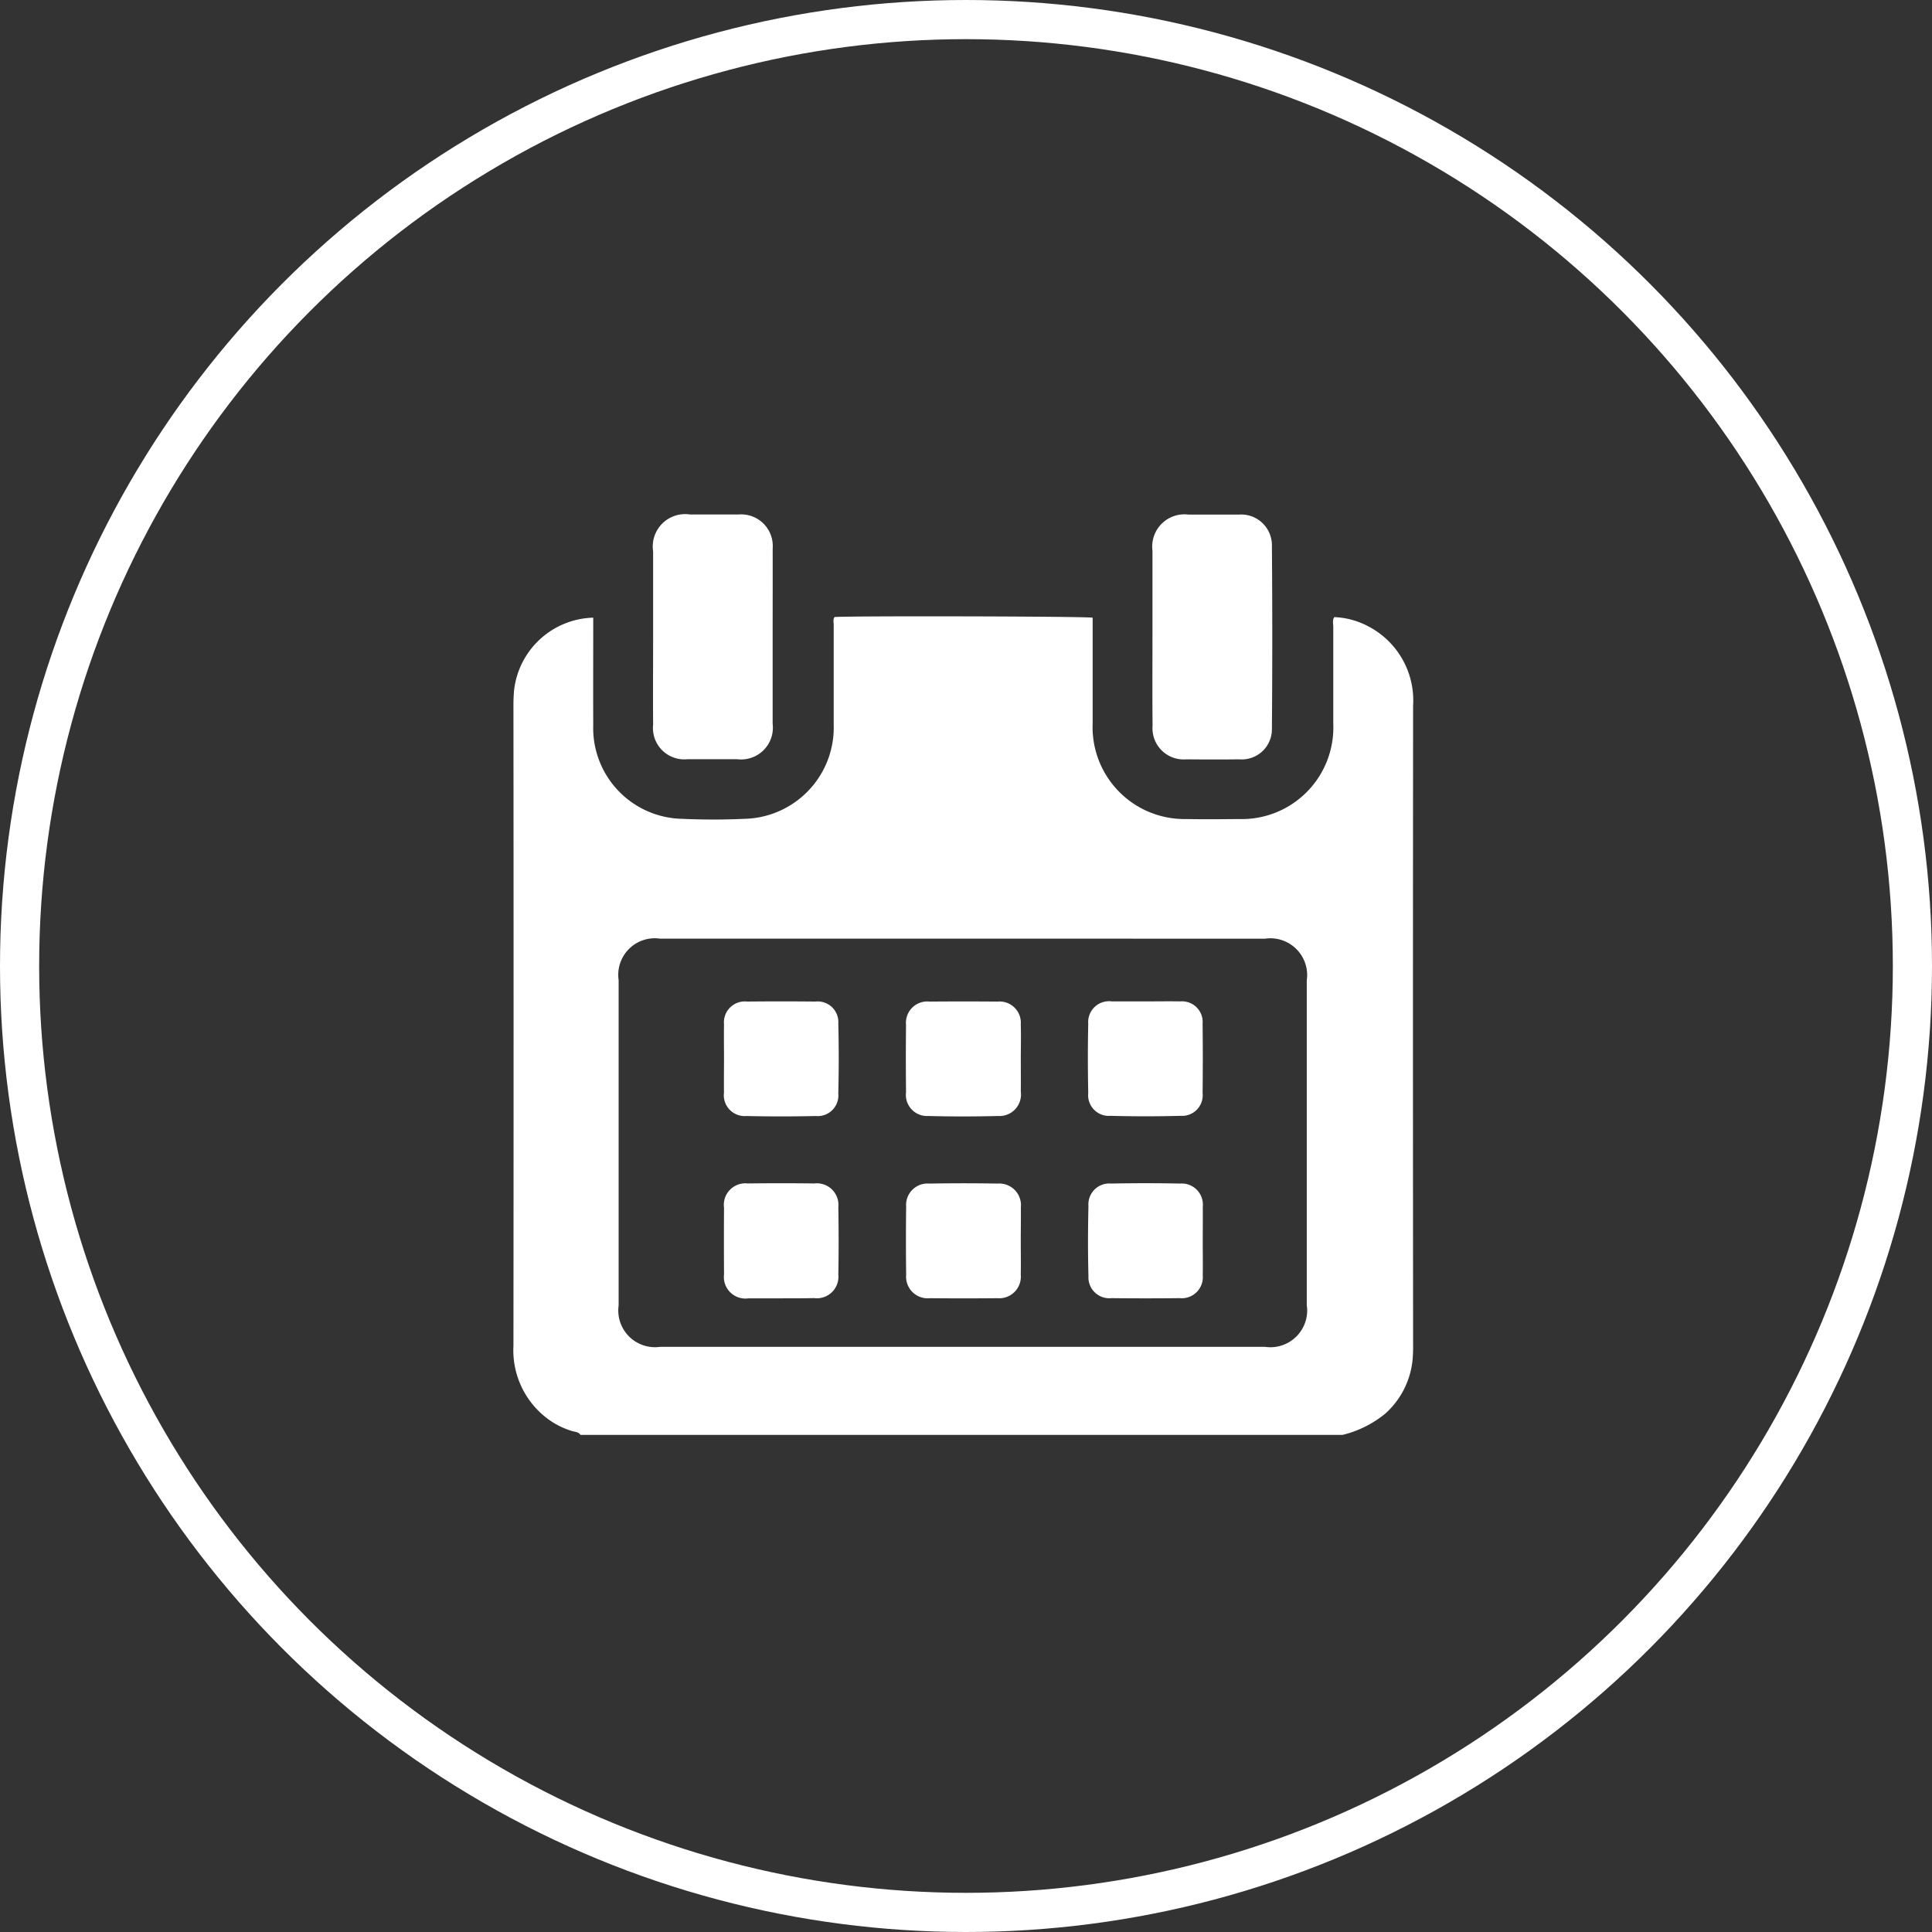 <?xml version="1.0" encoding="UTF-8"?>
<svg xmlns="http://www.w3.org/2000/svg" width="74" height="74" viewBox="0 0 74 74">
  <rect x="0" y="0" width="74" height="74" fill="#333333" stroke="none"/>
  <g transform="translate(-1015 -1664)">
    <g transform="translate(-3 180.101)">
      <g transform="translate(1018 1483.899)" fill="none" stroke="#fff" stroke-width="1.5">
        <circle cx="37" cy="37" r="37" stroke="none"></circle>
        <circle cx="37" cy="37" r="36.25" fill="none"></circle>
      </g>
    </g>
    <g transform="translate(1034.666 1683.704)">
      <path d="M-352.154-209.322h-29.194c-.077-.119-.213-.112-.327-.148a3.061,3.061,0,0,1-.971-.5,3.271,3.271,0,0,1-1.269-2.76q.011-12.272,0-24.545c0-.195.008-.39.026-.584a3.136,3.136,0,0,1,3.03-2.764v.338c0,1.262-.005,2.524,0,3.787a3.478,3.478,0,0,0,3.414,3.58c.79.036,1.584.036,2.374,0a3.5,3.5,0,0,0,3.423-3.609c0-1.274,0-2.547,0-3.821,0-.1-.035-.206.034-.3.726-.047,9.577-.027,9.884.026q0,2.023,0,4.053a3.521,3.521,0,0,0,3.591,3.659c.665.013,1.331.007,2,0a3.508,3.508,0,0,0,3.625-3.656c0-1.239,0-2.479,0-3.718,0-.119-.043-.249.042-.36a3.032,3.032,0,0,1,1.286.346,3.2,3.2,0,0,1,1.73,3.05q-.011,12.238,0,24.476a5.429,5.429,0,0,1-.025.619,3.177,3.177,0,0,1-1.05,2.025A4.13,4.13,0,0,1-352.154-209.322ZM-366.7-228.329h-11.6a1.4,1.4,0,0,0-1.586,1.587q0,6.231,0,12.462a1.406,1.406,0,0,0,1.588,1.586h23.169a1.409,1.409,0,0,0,1.6-1.605q0-6.214,0-12.428a1.409,1.409,0,0,0-1.6-1.6Z" transform="translate(383.915 244.577)" fill="#fff"></path>
      <path d="M-112.776-279.26c0-1.1,0-2.2,0-3.3a1.234,1.234,0,0,1,1.379-1.38c.642,0,1.285,0,1.927,0a1.178,1.178,0,0,1,1.269,1.205q.028,3.493,0,6.986a1.156,1.156,0,0,1-1.249,1.183c-.677.009-1.354.007-2.03,0a1.193,1.193,0,0,1-1.292-1.285C-112.783-276.988-112.776-278.124-112.776-279.26Z" transform="translate(137.252 283.946)" fill="#fff"></path>
      <path d="M-320.113-279.22c0,1.1,0,2.2,0,3.3a1.216,1.216,0,0,1-1.361,1.355c-.631,0-1.262,0-1.893,0a1.2,1.2,0,0,1-1.324-1.322c-.009-1.113,0-2.226,0-3.338s0-2.2,0-3.3a1.24,1.24,0,0,1,1.413-1.413c.62,0,1.239,0,1.859,0a1.211,1.211,0,0,1,1.307,1.31C-320.109-281.491-320.113-280.355-320.113-279.22Z" transform="translate(330.041 283.94)" fill="#fff"></path>
      <path d="M-294.6-75.126c0-.436-.007-.872,0-1.308a.8.8,0,0,1,.882-.873q1.308-.013,2.616,0a.792.792,0,0,1,.88.842c.023.894.021,1.79,0,2.684a.792.792,0,0,1-.866.858q-1.324.03-2.65,0a.8.8,0,0,1-.863-.9C-294.607-74.255-294.6-74.691-294.6-75.126Z" transform="translate(302.665 95.965)" fill="#fff"></path>
      <path d="M-137.9-77.3c.436,0,.872-.008,1.308,0a.791.791,0,0,1,.863.856q.016,1.325,0,2.65a.791.791,0,0,1-.845.877q-1.341.035-2.684,0a.792.792,0,0,1-.851-.874c-.018-.883-.019-1.767,0-2.65a.8.8,0,0,1,.9-.86C-138.77-77.3-138.334-77.3-137.9-77.3Z" transform="translate(162.125 95.952)" fill="#fff"></path>
      <path d="M-292.427,4.3c-.413,0-.826,0-1.239,0a.826.826,0,0,1-.939-.923q-.009-1.274,0-2.547A.823.823,0,0,1-293.7-.1q1.273-.016,2.547,0a.828.828,0,0,1,.926.909q.023,1.29,0,2.582a.825.825,0,0,1-.93.9C-291.577,4.3-292,4.3-292.427,4.3Z" transform="translate(302.671 25.725)" fill="#fff"></path>
      <path d="M-135.722,2.077c0,.436.007.872,0,1.308a.806.806,0,0,1-.88.877q-1.308.015-2.616,0a.8.8,0,0,1-.882-.842c-.023-.894-.021-1.79,0-2.685a.8.8,0,0,1,.864-.862q1.325-.026,2.65,0a.81.81,0,0,1,.865.895C-135.716,1.2-135.722,1.641-135.722,2.077Z" transform="translate(162.124 25.756)" fill="#fff"></path>
      <path d="M-213.013-75.092c0,.412.005.825,0,1.237a.823.823,0,0,1-.866.931c-.893.022-1.787.024-2.68,0a.81.81,0,0,1-.85-.91c-.009-.859-.01-1.718,0-2.577a.817.817,0,0,1,.9-.895q1.306-.011,2.611,0a.813.813,0,0,1,.884.876C-213-75.986-213.013-75.539-213.013-75.092Z" transform="translate(232.446 95.965)" fill="#fff"></path>
      <path d="M-213.025,2.1c0,.425.008.849,0,1.274a.829.829,0,0,1-.9.9q-1.291.013-2.582,0a.826.826,0,0,1-.908-.892q-.017-1.308,0-2.616a.82.82,0,0,1,.886-.882q1.308-.023,2.616,0a.831.831,0,0,1,.892.911C-213.018,1.23-213.025,1.666-213.025,2.1Z" transform="translate(232.457 25.746)" fill="#fff"></path>
    </g>
  </g>
</svg>
